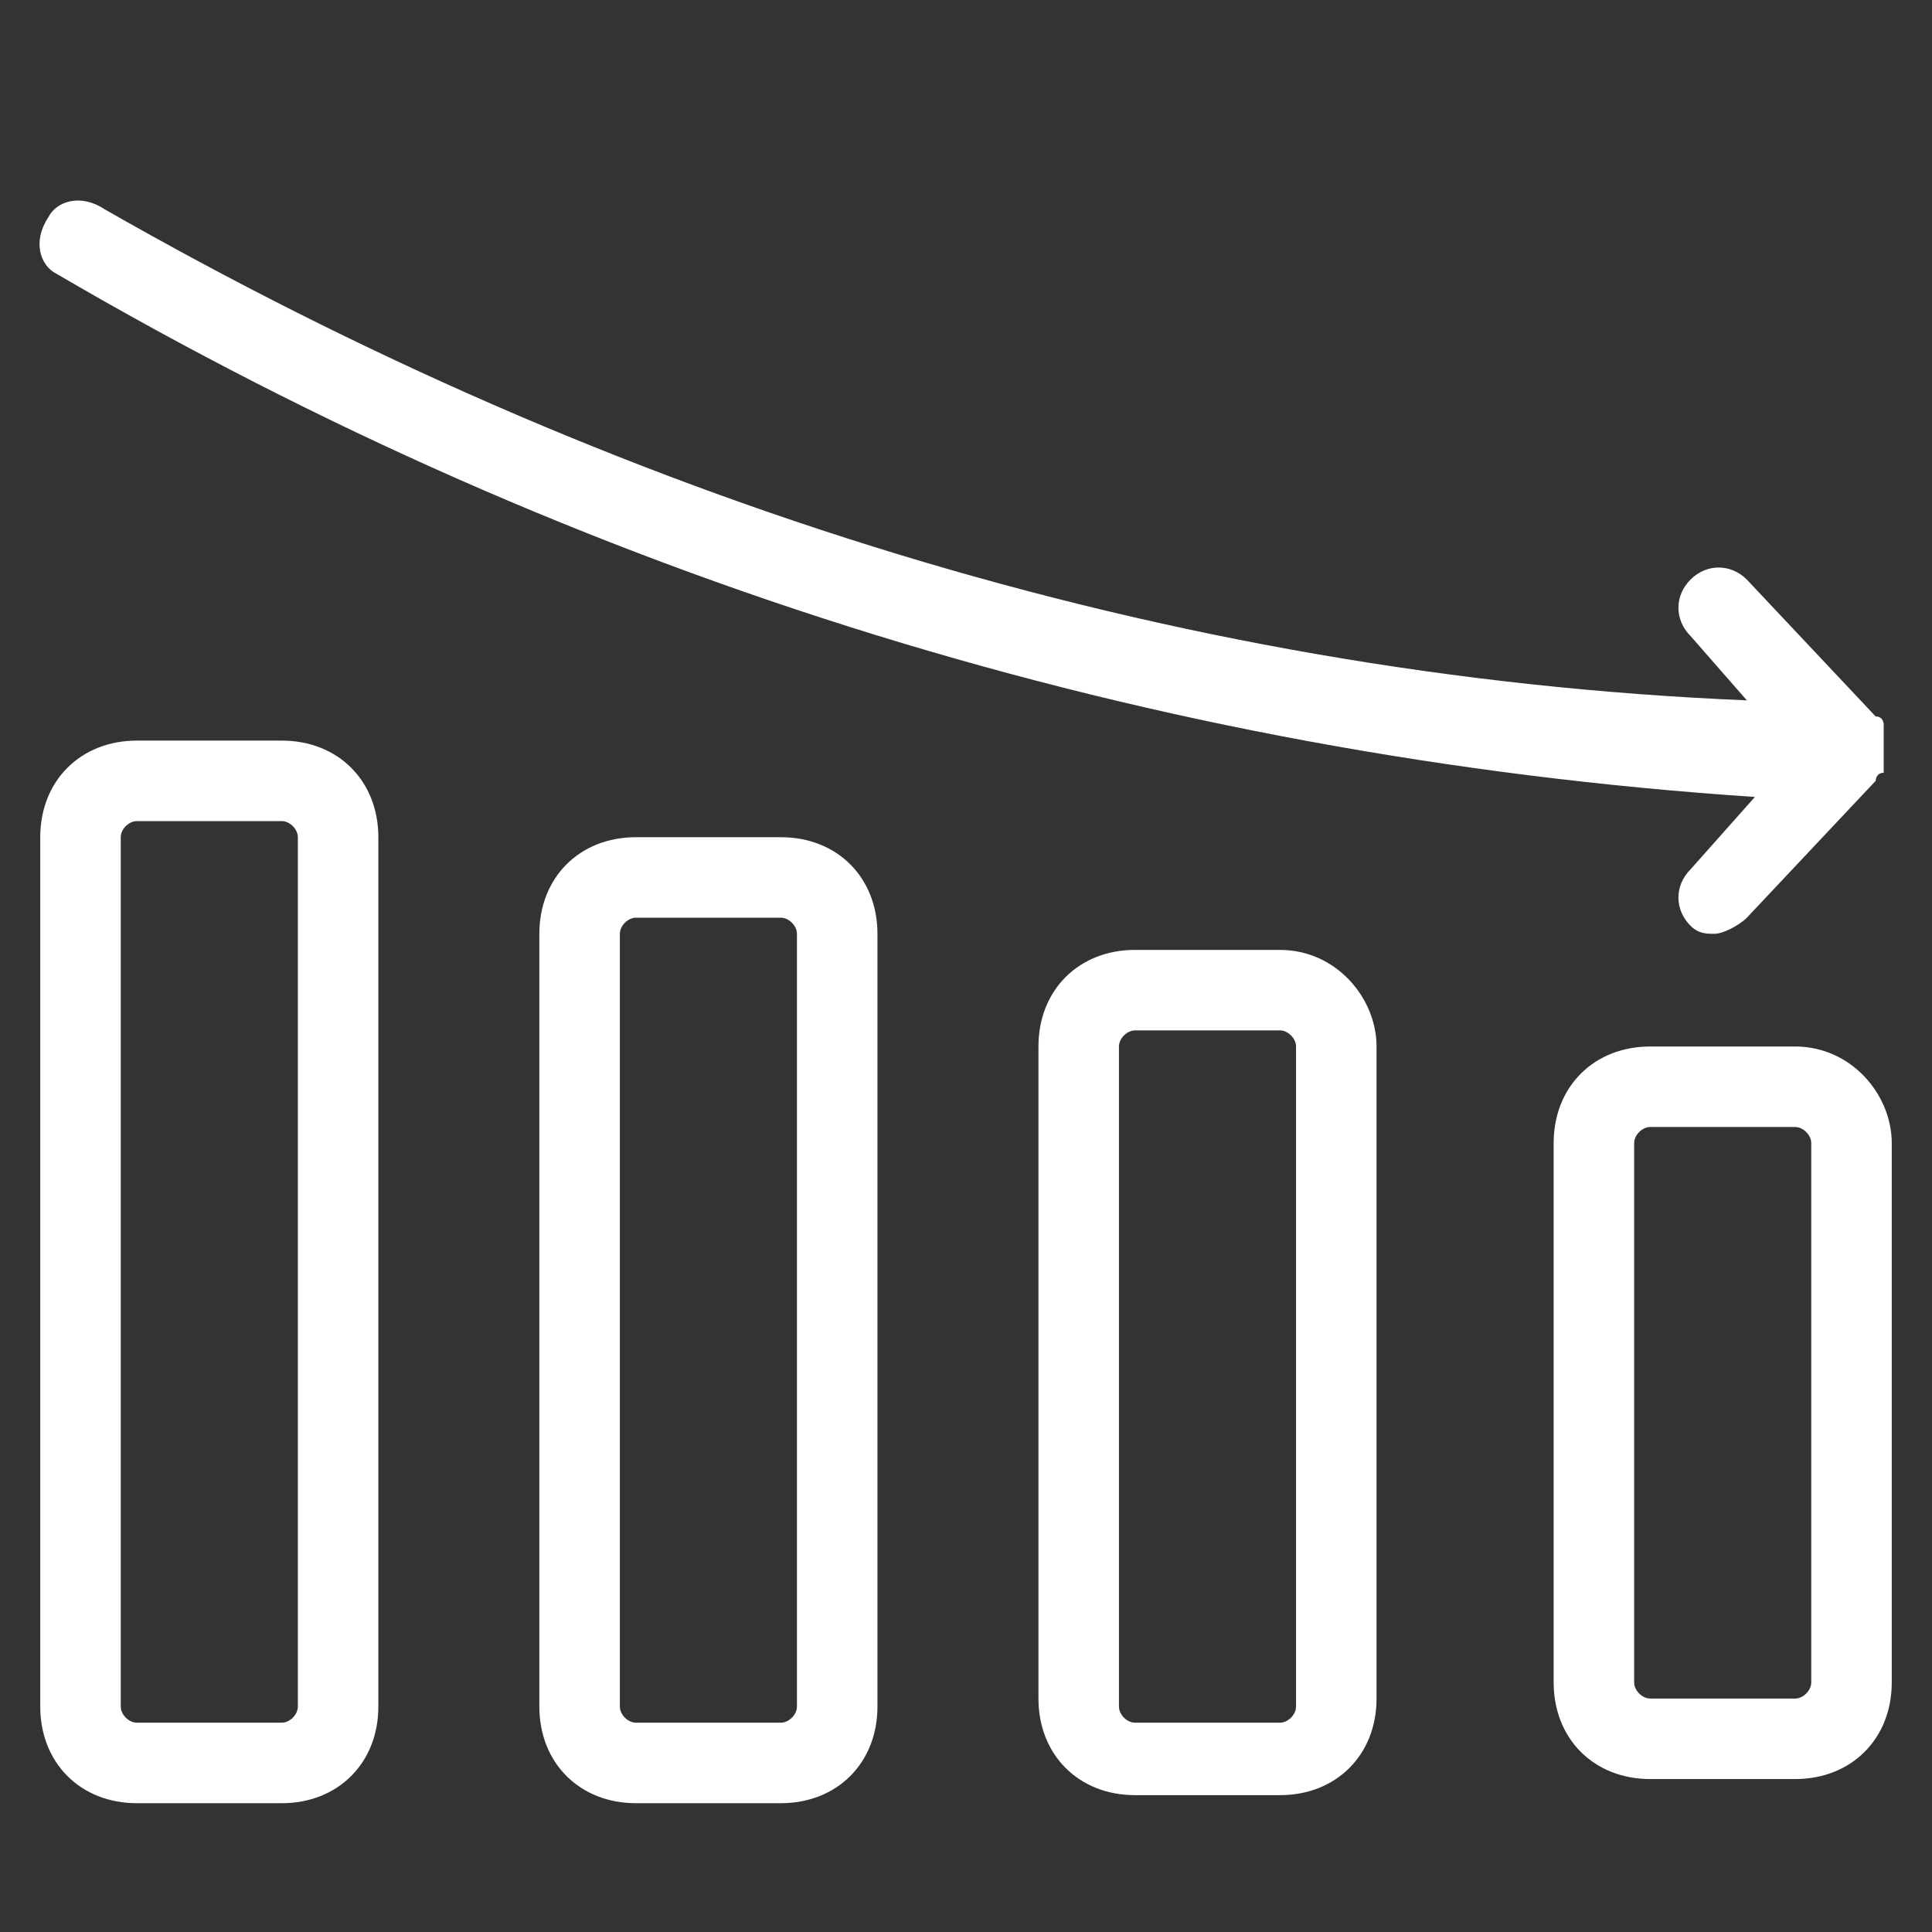 <?xml version="1.0" encoding="utf-8"?>
<svg fill="white" width="800px" height="800px" viewBox="0 0 1024 1024" xmlns="http://www.w3.org/2000/svg"><rect x="0" y="0" width="1024" height="1024" fill="#333333" stroke="none"/><path d="M951.467 554.667h-76.8c-29.867 0-51.2 21.333-51.2 51.2v285.867c0 29.867 21.333 51.2 51.2 51.2h76.8c29.867 0 51.2-21.333 51.2-51.2V605.867c0-25.6-21.333-51.2-51.2-51.2zM960 891.733c0 4.267-4.267 8.533-8.533 8.533h-76.8c-4.267 0-8.533-4.267-8.533-8.533V605.866c0-4.267 4.267-8.533 8.533-8.533h76.8c4.267 0 8.533 4.267 8.533 8.533v285.867zM678.4 503.467h-76.8c-29.867 0-51.2 21.333-51.2 51.2v345.6c0 29.867 21.333 51.2 51.2 51.2h76.8c29.867 0 51.2-21.333 51.2-51.2v-345.6c0-25.6-21.333-51.2-51.2-51.2zm8.533 401.066c0 4.267-4.267 8.533-8.533 8.533h-76.8c-4.267 0-8.533-4.267-8.533-8.533V554.666c0-4.267 4.267-8.533 8.533-8.533h76.8c4.267 0 8.533 4.267 8.533 8.533v349.867zm-273.066-460.8h-76.8c-29.867 0-51.2 21.333-51.2 51.2v409.6c0 29.867 21.333 51.2 51.2 51.2h76.8c29.867 0 51.2-21.333 51.2-51.2v-409.6c0-29.867-21.333-51.2-51.2-51.2zm8.533 460.8c0 4.267-4.267 8.533-8.533 8.533h-76.8c-4.267 0-8.533-4.267-8.533-8.533v-409.6c0-4.267 4.267-8.533 8.533-8.533h76.8c4.267 0 8.533 4.267 8.533 8.533v409.6zm-273.067-512h-76.8c-29.867 0-51.2 21.333-51.2 51.2v460.8c0 29.867 21.333 51.2 51.2 51.2h76.8c29.867 0 51.2-21.333 51.2-51.2v-460.8c0-29.867-21.333-51.2-51.2-51.2zm8.534 512c0 4.267-4.267 8.533-8.533 8.533h-76.8c-4.267 0-8.533-4.267-8.533-8.533v-460.8c0-4.267 4.267-8.533 8.533-8.533h76.8c4.267 0 8.533 4.267 8.533 8.533v460.8zm-128-759.466C307.2 307.2 610.134 401.067 930.134 422.4l-34.133 38.4c-8.533 8.533-8.533 21.333 0 29.867 4.267 4.267 8.533 4.267 12.8 4.267s12.8-4.267 17.067-8.533l68.267-72.533s0-4.267 4.267-4.267v-25.602s0-4.267-4.267-4.267l-68.267-72.533c-8.533-8.533-21.333-8.533-29.867 0s-8.533 21.333 0 29.867l29.867 34.133c-307.2-12.8-601.6-106.667-870.4-260.267-12.8-8.533-25.6-4.267-29.867 4.267-8.533 12.8-4.267 25.6 4.267 29.867z"/></svg>
